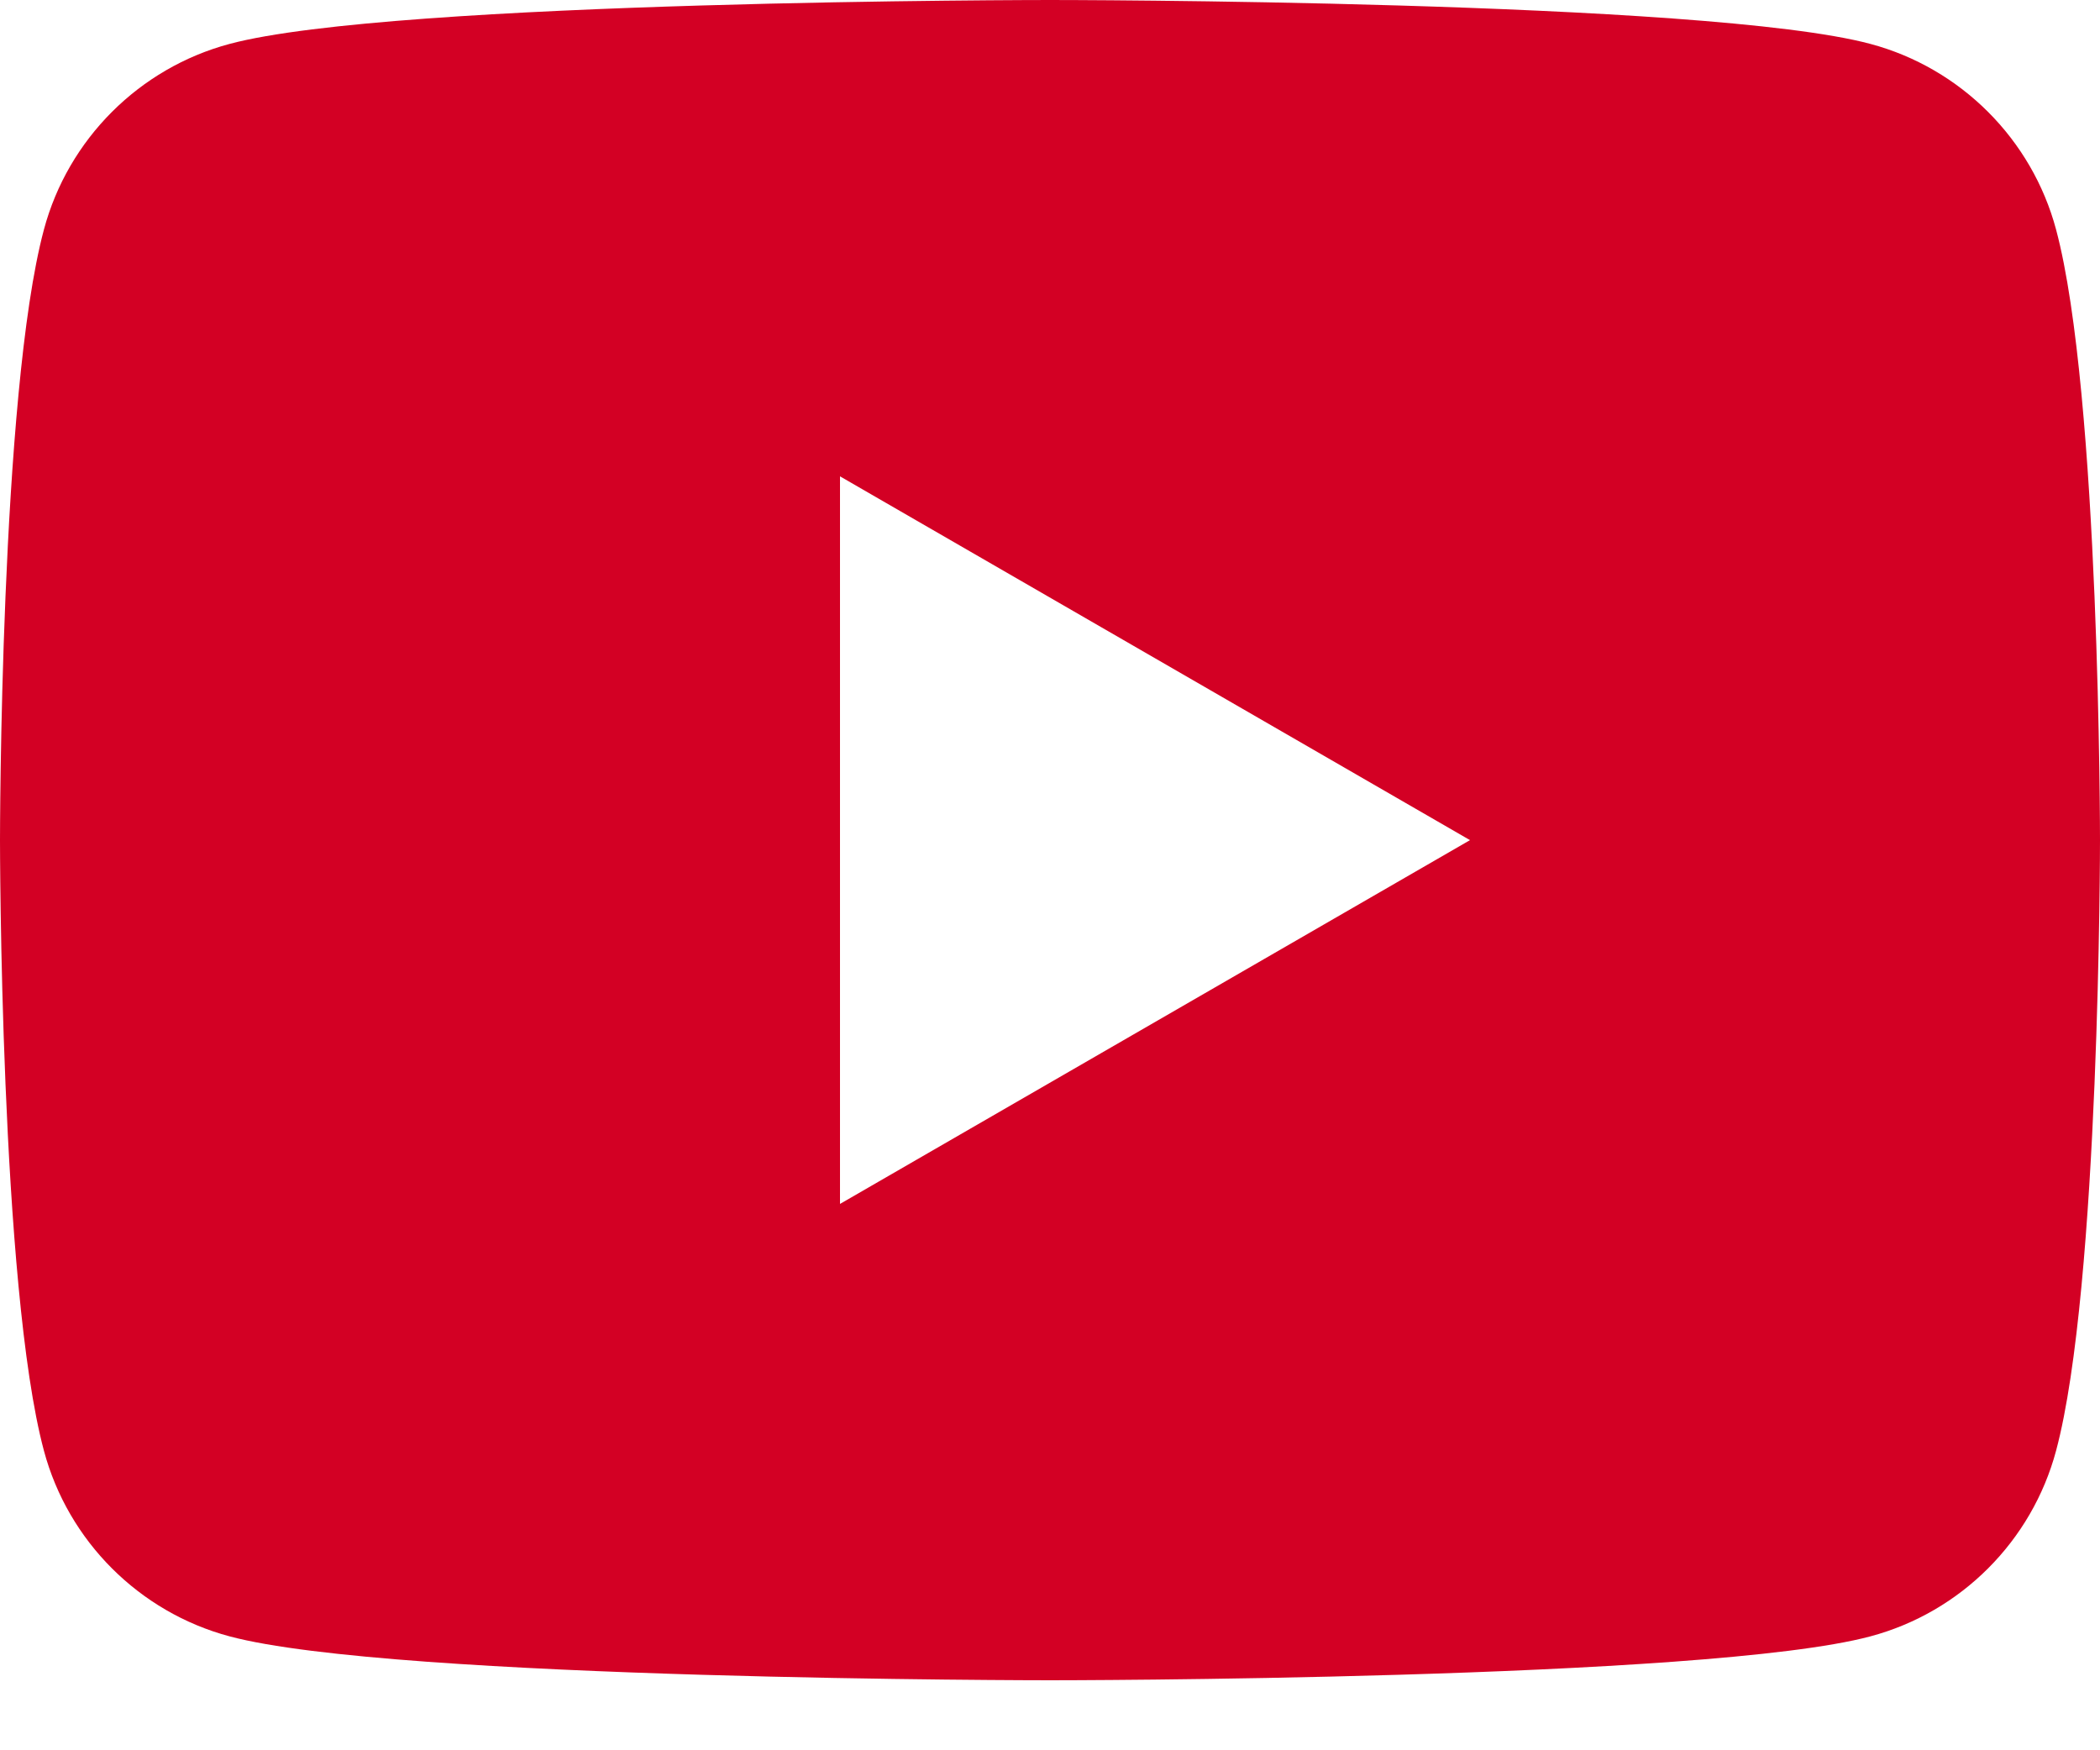 <?xml version="1.0" encoding="UTF-8"?>
<svg width="24px" height="20px" viewBox="0 0 24 20" version="1.1" xmlns="http://www.w3.org/2000/svg" xmlns:xlink="http://www.w3.org/1999/xlink">
    <title>icons8-play-button</title>
    <g id="Sectors" stroke="none" stroke-width="1" fill="none" fill-rule="evenodd">
        <g id="icons8-play-button" fill="#D30024" fill-rule="nonzero">
            <path d="M23.498,2.623 C23.222,1.591 22.409,0.778 21.377,0.502 C19.505,0 12,0 12,0 C12,0 4.495,0 2.623,0.502 C1.591,0.778 0.778,1.591 0.502,2.623 C0,4.495 0,9.6 0,9.6 C0,9.6 0,14.705 0.502,16.577 C0.778,17.609 1.591,18.422 2.623,18.698 C4.495,19.2 12,19.2 12,19.2 C12,19.2 19.505,19.2 21.377,18.698 C22.41,18.422 23.222,17.609 23.498,16.577 C24,14.705 24,9.6 24,9.6 C24,9.6 24,4.495 23.498,2.623 Z M9.6,13.757 L9.6,5.443 L16.8,9.6 L9.6,13.757 Z" id="Shape"></path>
        </g>
    </g>
</svg>